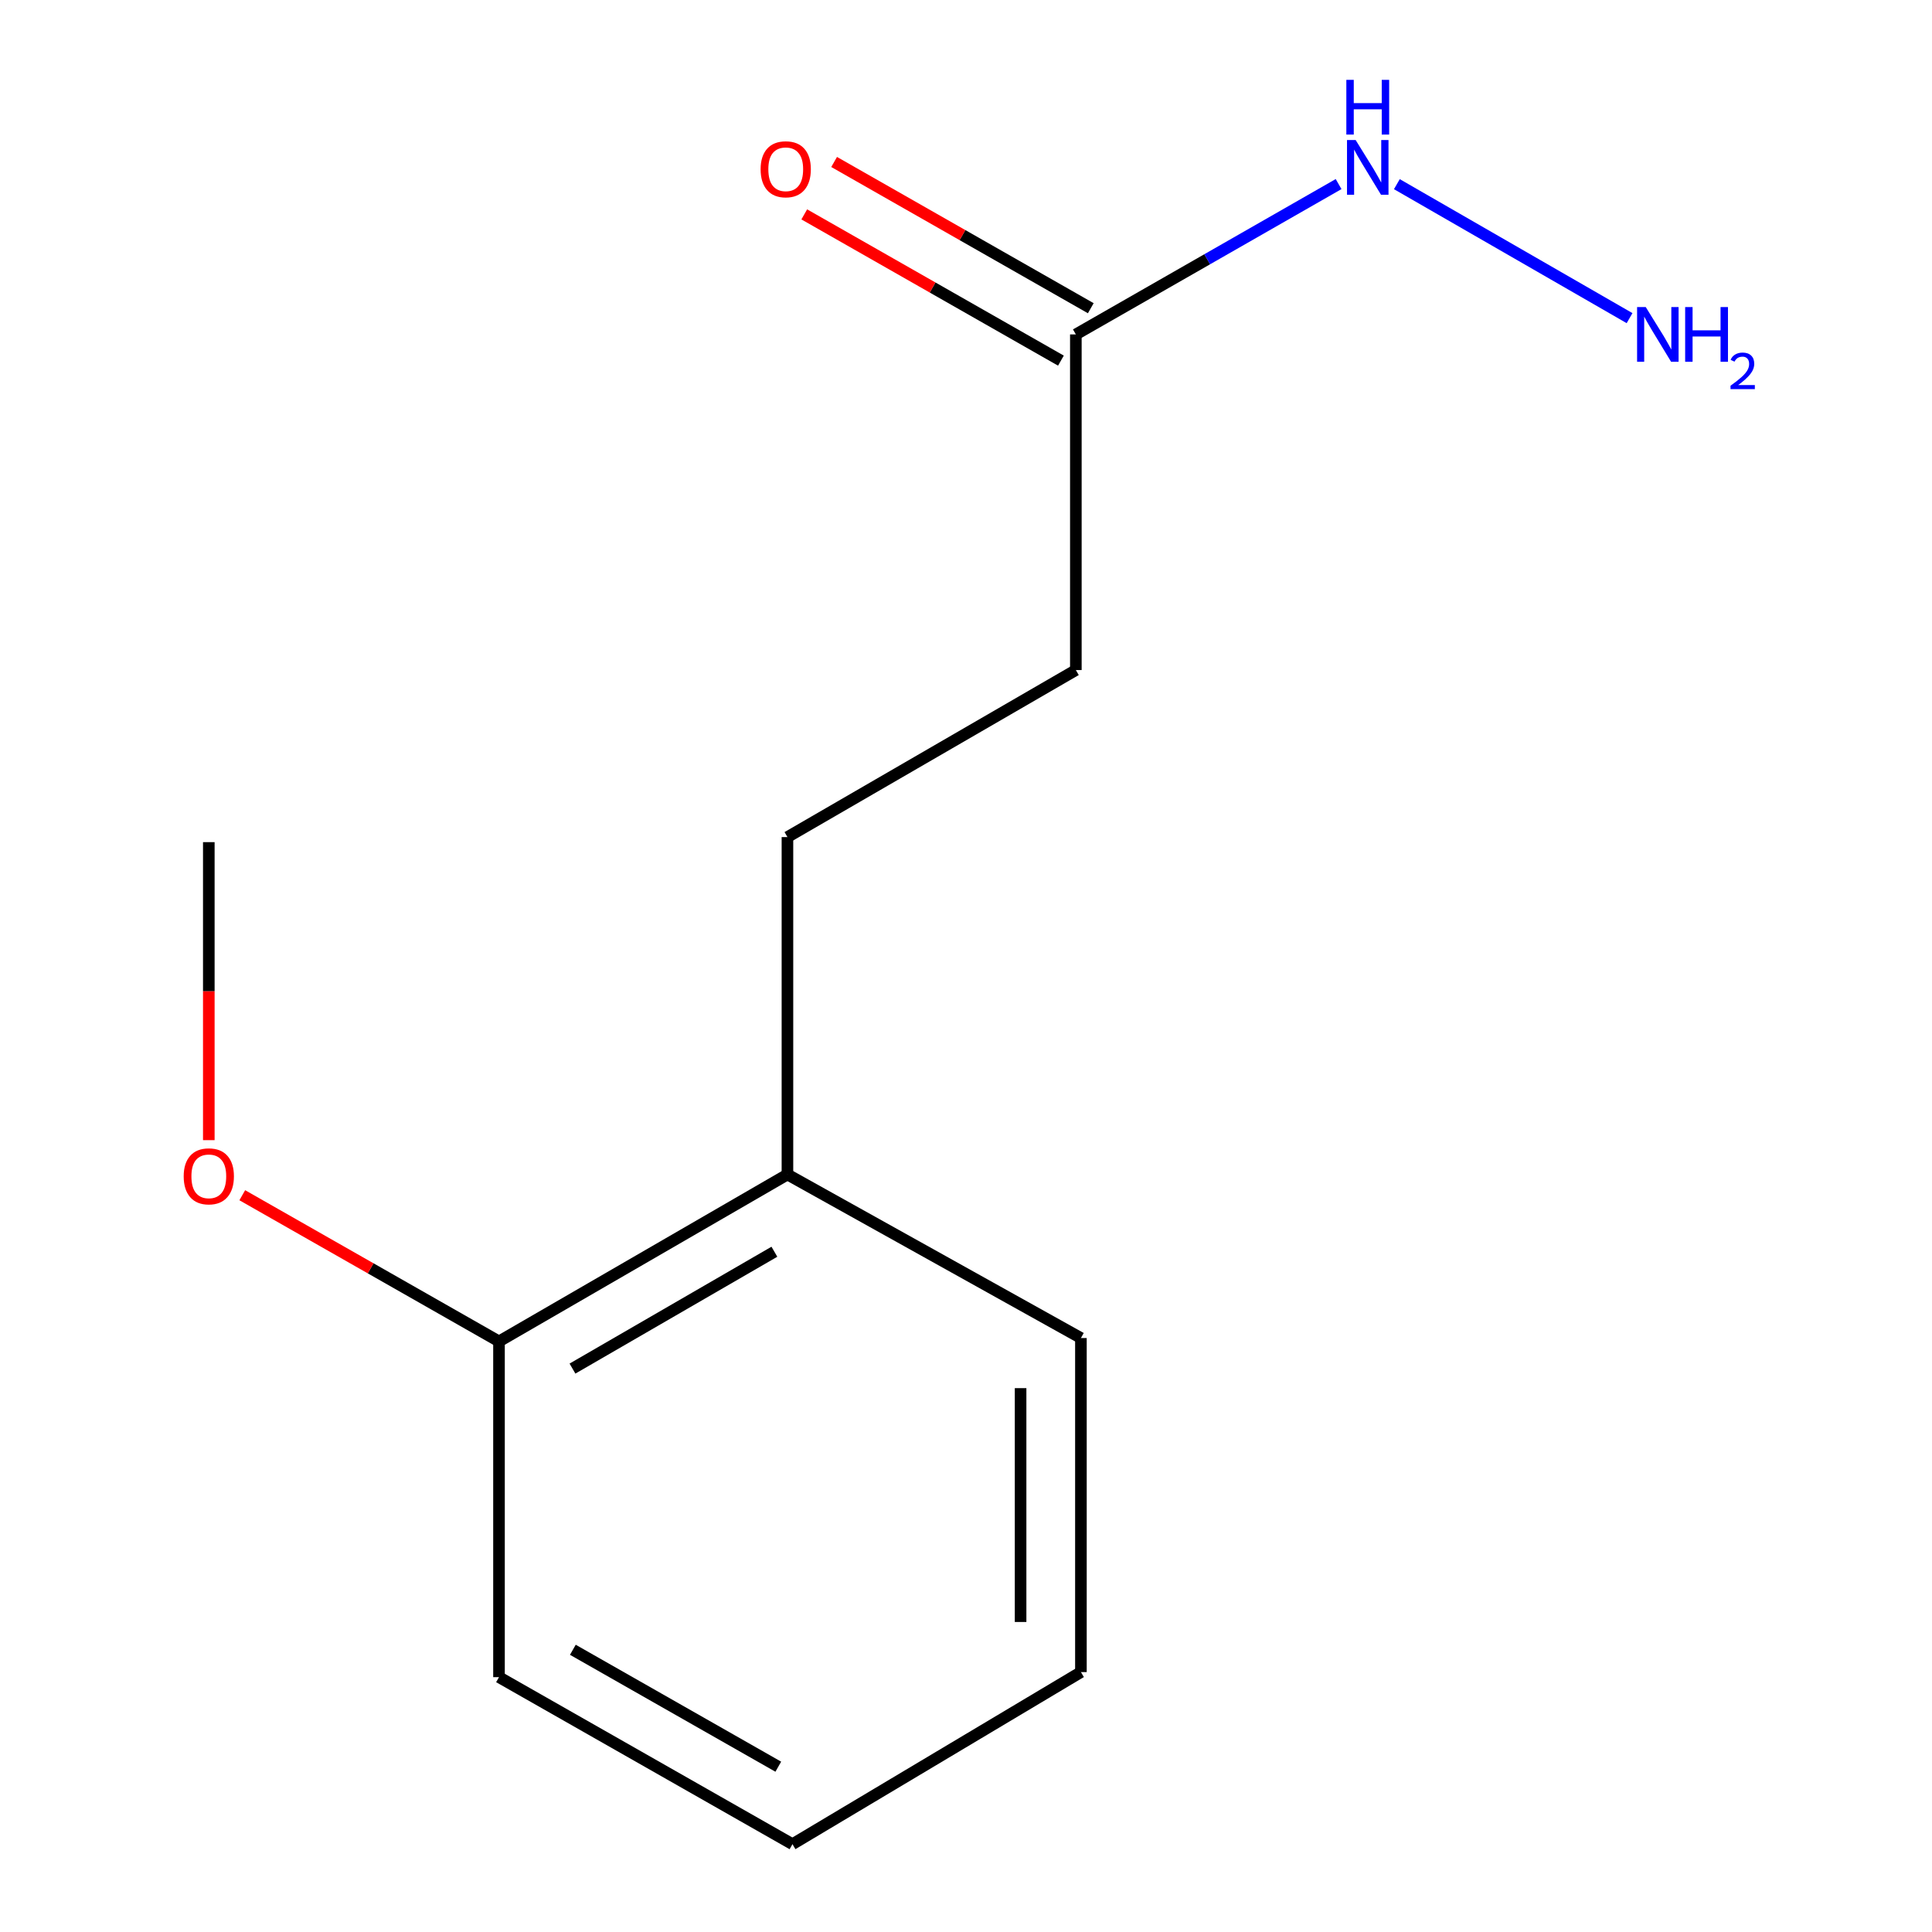 <?xml version='1.0' encoding='iso-8859-1'?>
<svg version='1.1' baseProfile='full'
              xmlns='http://www.w3.org/2000/svg'
                      xmlns:rdkit='http://www.rdkit.org/xml'
                      xmlns:xlink='http://www.w3.org/1999/xlink'
                  xml:space='preserve'
width='1000px' height='1000px' viewBox='0 0 1000 1000'>
<!-- END OF HEADER -->
<rect style='opacity:1.0;fill:#FFFFFF;stroke:none' width='1000' height='1000' x='0' y='0'> </rect>
<path class='bond-1' d='M 564.589,159.533 L 498.167,121.684' style='fill:none;fill-rule:evenodd;stroke:#000000;stroke-width:6px;stroke-linecap:butt;stroke-linejoin:miter;stroke-opacity:1' />
<path class='bond-1' d='M 498.167,121.684 L 431.744,83.834' style='fill:none;fill-rule:evenodd;stroke:#FF0000;stroke-width:6px;stroke-linecap:butt;stroke-linejoin:miter;stroke-opacity:1' />
<path class='bond-1' d='M 549.131,186.661 L 482.708,148.812' style='fill:none;fill-rule:evenodd;stroke:#000000;stroke-width:6px;stroke-linecap:butt;stroke-linejoin:miter;stroke-opacity:1' />
<path class='bond-1' d='M 482.708,148.812 L 416.285,110.962' style='fill:none;fill-rule:evenodd;stroke:#FF0000;stroke-width:6px;stroke-linecap:butt;stroke-linejoin:miter;stroke-opacity:1' />
<path class='bond-3' d='M 556.86,173.097 L 624.857,134.188' style='fill:none;fill-rule:evenodd;stroke:#000000;stroke-width:6px;stroke-linecap:butt;stroke-linejoin:miter;stroke-opacity:1' />
<path class='bond-3' d='M 624.857,134.188 L 692.854,95.279' style='fill:none;fill-rule:evenodd;stroke:#0000FF;stroke-width:6px;stroke-linecap:butt;stroke-linejoin:miter;stroke-opacity:1' />
<path class='bond-5' d='M 556.86,173.097 L 556.86,346.82' style='fill:none;fill-rule:evenodd;stroke:#000000;stroke-width:6px;stroke-linecap:butt;stroke-linejoin:miter;stroke-opacity:1' />
<path class='bond-0' d='M 407.578,607.916 L 407.578,433.274' style='fill:none;fill-rule:evenodd;stroke:#000000;stroke-width:6px;stroke-linecap:butt;stroke-linejoin:miter;stroke-opacity:1' />
<path class='bond-2' d='M 407.578,607.916 L 258.279,694.317' style='fill:none;fill-rule:evenodd;stroke:#000000;stroke-width:6px;stroke-linecap:butt;stroke-linejoin:miter;stroke-opacity:1' />
<path class='bond-2' d='M 400.823,647.9 L 296.313,708.381' style='fill:none;fill-rule:evenodd;stroke:#000000;stroke-width:6px;stroke-linecap:butt;stroke-linejoin:miter;stroke-opacity:1' />
<path class='bond-8' d='M 407.578,607.916 L 559.479,692.565' style='fill:none;fill-rule:evenodd;stroke:#000000;stroke-width:6px;stroke-linecap:butt;stroke-linejoin:miter;stroke-opacity:1' />
<path class='bond-7' d='M 258.279,694.317 L 191.839,656.482' style='fill:none;fill-rule:evenodd;stroke:#000000;stroke-width:6px;stroke-linecap:butt;stroke-linejoin:miter;stroke-opacity:1' />
<path class='bond-7' d='M 191.839,656.482 L 125.399,618.647' style='fill:none;fill-rule:evenodd;stroke:#FF0000;stroke-width:6px;stroke-linecap:butt;stroke-linejoin:miter;stroke-opacity:1' />
<path class='bond-9' d='M 258.279,694.317 L 258.279,868.092' style='fill:none;fill-rule:evenodd;stroke:#000000;stroke-width:6px;stroke-linecap:butt;stroke-linejoin:miter;stroke-opacity:1' />
<path class='bond-6' d='M 723.017,95.322 L 843.458,164.67' style='fill:none;fill-rule:evenodd;stroke:#0000FF;stroke-width:6px;stroke-linecap:butt;stroke-linejoin:miter;stroke-opacity:1' />
<path class='bond-4' d='M 407.578,433.274 L 556.86,346.82' style='fill:none;fill-rule:evenodd;stroke:#000000;stroke-width:6px;stroke-linecap:butt;stroke-linejoin:miter;stroke-opacity:1' />
<path class='bond-10' d='M 108.078,590.141 L 108.078,513.017' style='fill:none;fill-rule:evenodd;stroke:#FF0000;stroke-width:6px;stroke-linecap:butt;stroke-linejoin:miter;stroke-opacity:1' />
<path class='bond-10' d='M 108.078,513.017 L 108.078,435.893' style='fill:none;fill-rule:evenodd;stroke:#000000;stroke-width:6px;stroke-linecap:butt;stroke-linejoin:miter;stroke-opacity:1' />
<path class='bond-11' d='M 559.479,692.565 L 559.479,865.473' style='fill:none;fill-rule:evenodd;stroke:#000000;stroke-width:6px;stroke-linecap:butt;stroke-linejoin:miter;stroke-opacity:1' />
<path class='bond-11' d='M 528.256,718.501 L 528.256,839.536' style='fill:none;fill-rule:evenodd;stroke:#000000;stroke-width:6px;stroke-linecap:butt;stroke-linejoin:miter;stroke-opacity:1' />
<path class='bond-13' d='M 258.279,868.092 L 410.18,954.545' style='fill:none;fill-rule:evenodd;stroke:#000000;stroke-width:6px;stroke-linecap:butt;stroke-linejoin:miter;stroke-opacity:1' />
<path class='bond-13' d='M 296.509,853.924 L 402.84,914.441' style='fill:none;fill-rule:evenodd;stroke:#000000;stroke-width:6px;stroke-linecap:butt;stroke-linejoin:miter;stroke-opacity:1' />
<path class='bond-12' d='M 559.479,865.473 L 410.18,954.545' style='fill:none;fill-rule:evenodd;stroke:#000000;stroke-width:6px;stroke-linecap:butt;stroke-linejoin:miter;stroke-opacity:1' />
<path  class='atom-2' d='M 393.694 87.608
Q 393.694 80.808, 397.054 77.008
Q 400.414 73.208, 406.694 73.208
Q 412.974 73.208, 416.334 77.008
Q 419.694 80.808, 419.694 87.608
Q 419.694 94.488, 416.294 98.408
Q 412.894 102.288, 406.694 102.288
Q 400.454 102.288, 397.054 98.408
Q 393.694 94.528, 393.694 87.608
M 406.694 99.088
Q 411.014 99.088, 413.334 96.208
Q 415.694 93.288, 415.694 87.608
Q 415.694 82.048, 413.334 79.248
Q 411.014 76.408, 406.694 76.408
Q 402.374 76.408, 400.014 79.208
Q 397.694 82.008, 397.694 87.608
Q 397.694 93.328, 400.014 96.208
Q 402.374 99.088, 406.694 99.088
' fill='#FF0000'/>
<path  class='atom-4' d='M 701.686 72.484
L 710.966 87.484
Q 711.886 88.964, 713.366 91.644
Q 714.846 94.324, 714.926 94.484
L 714.926 72.484
L 718.686 72.484
L 718.686 100.804
L 714.806 100.804
L 704.846 84.404
Q 703.686 82.484, 702.446 80.284
Q 701.246 78.084, 700.886 77.404
L 700.886 100.804
L 697.206 100.804
L 697.206 72.484
L 701.686 72.484
' fill='#0000FF'/>
<path  class='atom-4' d='M 696.866 41.332
L 700.706 41.332
L 700.706 53.372
L 715.186 53.372
L 715.186 41.332
L 719.026 41.332
L 719.026 69.652
L 715.186 69.652
L 715.186 56.572
L 700.706 56.572
L 700.706 69.652
L 696.866 69.652
L 696.866 41.332
' fill='#0000FF'/>
<path  class='atom-7' d='M 851.835 158.937
L 861.115 173.937
Q 862.035 175.417, 863.515 178.097
Q 864.995 180.777, 865.075 180.937
L 865.075 158.937
L 868.835 158.937
L 868.835 187.257
L 864.955 187.257
L 854.995 170.857
Q 853.835 168.937, 852.595 166.737
Q 851.395 164.537, 851.035 163.857
L 851.035 187.257
L 847.355 187.257
L 847.355 158.937
L 851.835 158.937
' fill='#0000FF'/>
<path  class='atom-7' d='M 872.235 158.937
L 876.075 158.937
L 876.075 170.977
L 890.555 170.977
L 890.555 158.937
L 894.395 158.937
L 894.395 187.257
L 890.555 187.257
L 890.555 174.177
L 876.075 174.177
L 876.075 187.257
L 872.235 187.257
L 872.235 158.937
' fill='#0000FF'/>
<path  class='atom-7' d='M 895.768 186.264
Q 896.454 184.495, 898.091 183.518
Q 899.728 182.515, 901.998 182.515
Q 904.823 182.515, 906.407 184.046
Q 907.991 185.577, 907.991 188.296
Q 907.991 191.068, 905.932 193.656
Q 903.899 196.243, 899.675 199.305
L 908.308 199.305
L 908.308 201.417
L 895.715 201.417
L 895.715 199.648
Q 899.2 197.167, 901.259 195.319
Q 903.345 193.471, 904.348 191.808
Q 905.351 190.144, 905.351 188.428
Q 905.351 186.633, 904.453 185.63
Q 903.556 184.627, 901.998 184.627
Q 900.493 184.627, 899.49 185.234
Q 898.487 185.841, 897.774 187.188
L 895.768 186.264
' fill='#0000FF'/>
<path  class='atom-8' d='M 95.078 608.863
Q 95.078 602.063, 98.438 598.263
Q 101.798 594.463, 108.078 594.463
Q 114.358 594.463, 117.718 598.263
Q 121.078 602.063, 121.078 608.863
Q 121.078 615.743, 117.678 619.663
Q 114.278 623.543, 108.078 623.543
Q 101.838 623.543, 98.438 619.663
Q 95.078 615.783, 95.078 608.863
M 108.078 620.343
Q 112.398 620.343, 114.718 617.463
Q 117.078 614.543, 117.078 608.863
Q 117.078 603.303, 114.718 600.503
Q 112.398 597.663, 108.078 597.663
Q 103.758 597.663, 101.398 600.463
Q 99.078 603.263, 99.078 608.863
Q 99.078 614.583, 101.398 617.463
Q 103.758 620.343, 108.078 620.343
' fill='#FF0000'/>
</svg>
